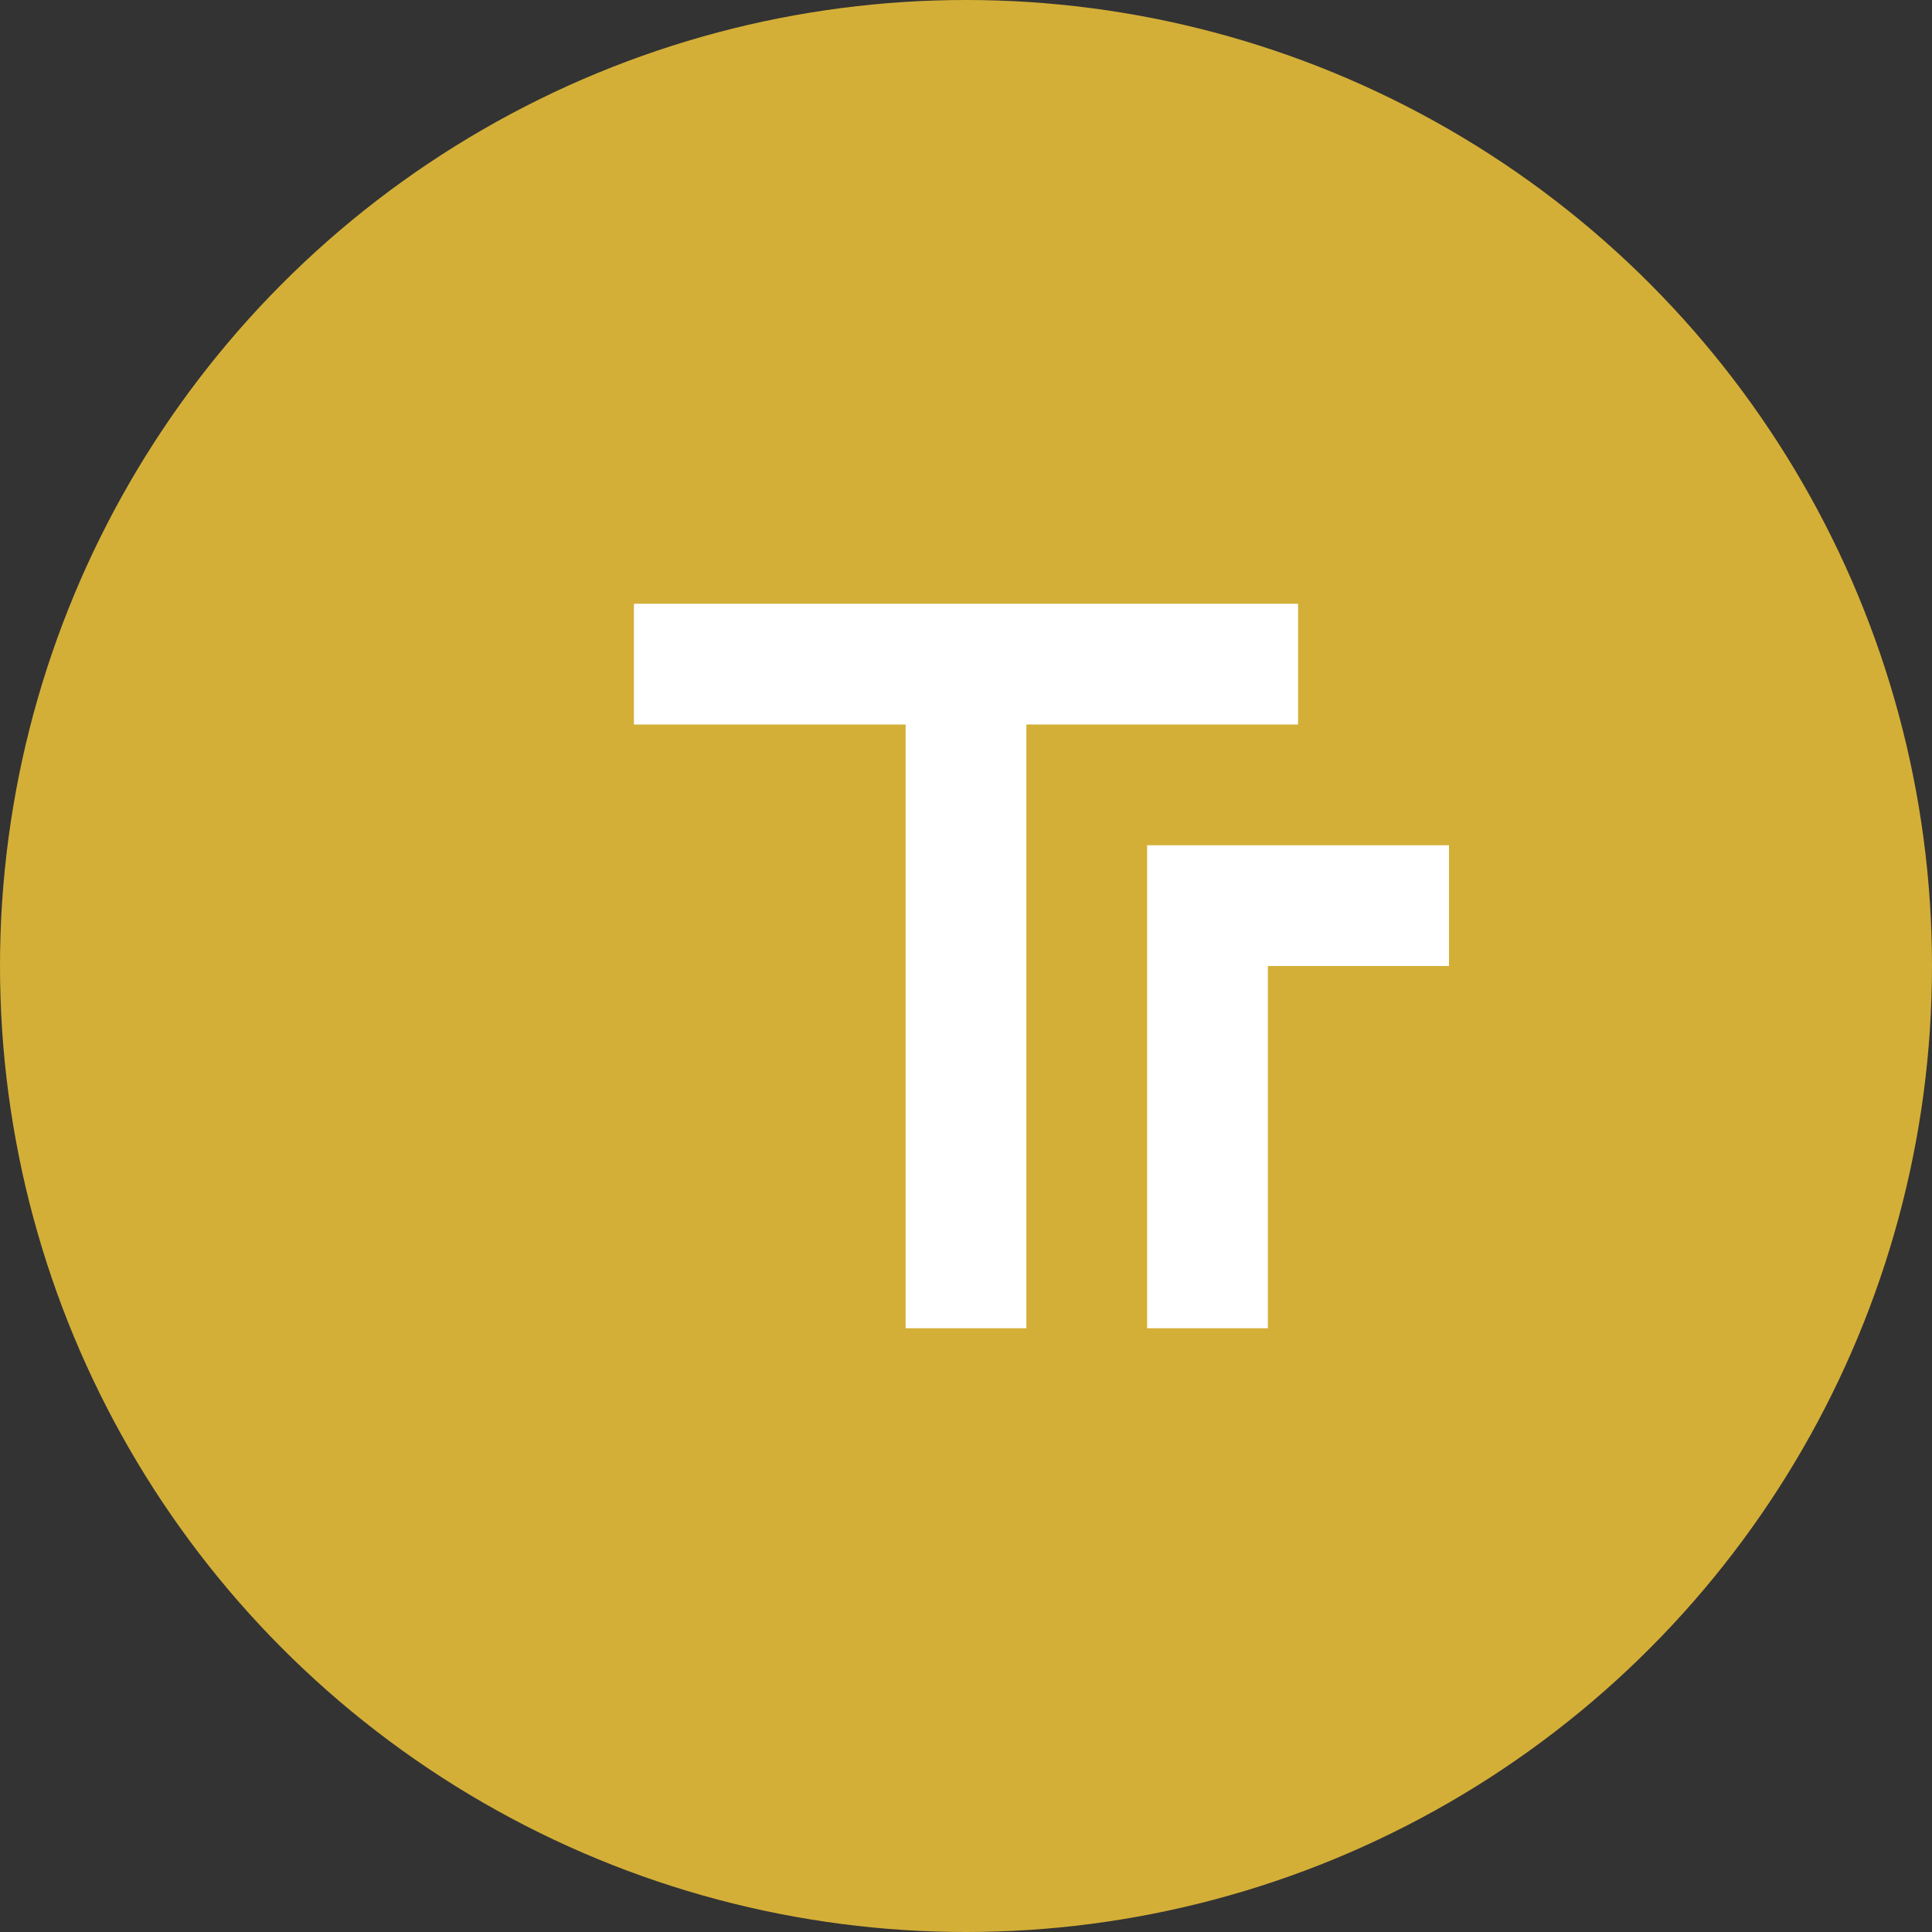 <?xml version="1.0" encoding="UTF-8"?>
<svg width="32px" height="32px" viewBox="0 0 32 32" version="1.1" xmlns="http://www.w3.org/2000/svg">
    <rect x="0" y="0" width="32" height="32" fill="#333333" stroke="none"/>
    <title>Tirupati Alankar Favicon</title>
    <g>
        <circle fill="#D4AF37" cx="16" cy="16" r="16"></circle>
        <path d="M10.5,10 L21.5,10 L21.5,12 L17,12 L17,22 L15,22 L15,12 L10.5,12 Z" fill="#FFFFFF"></path>
        <path d="M19,14 L24,14 L24,16 L21,16 L21,22 L19,22 Z" fill="#FFFFFF"></path>
    </g>
</svg> 